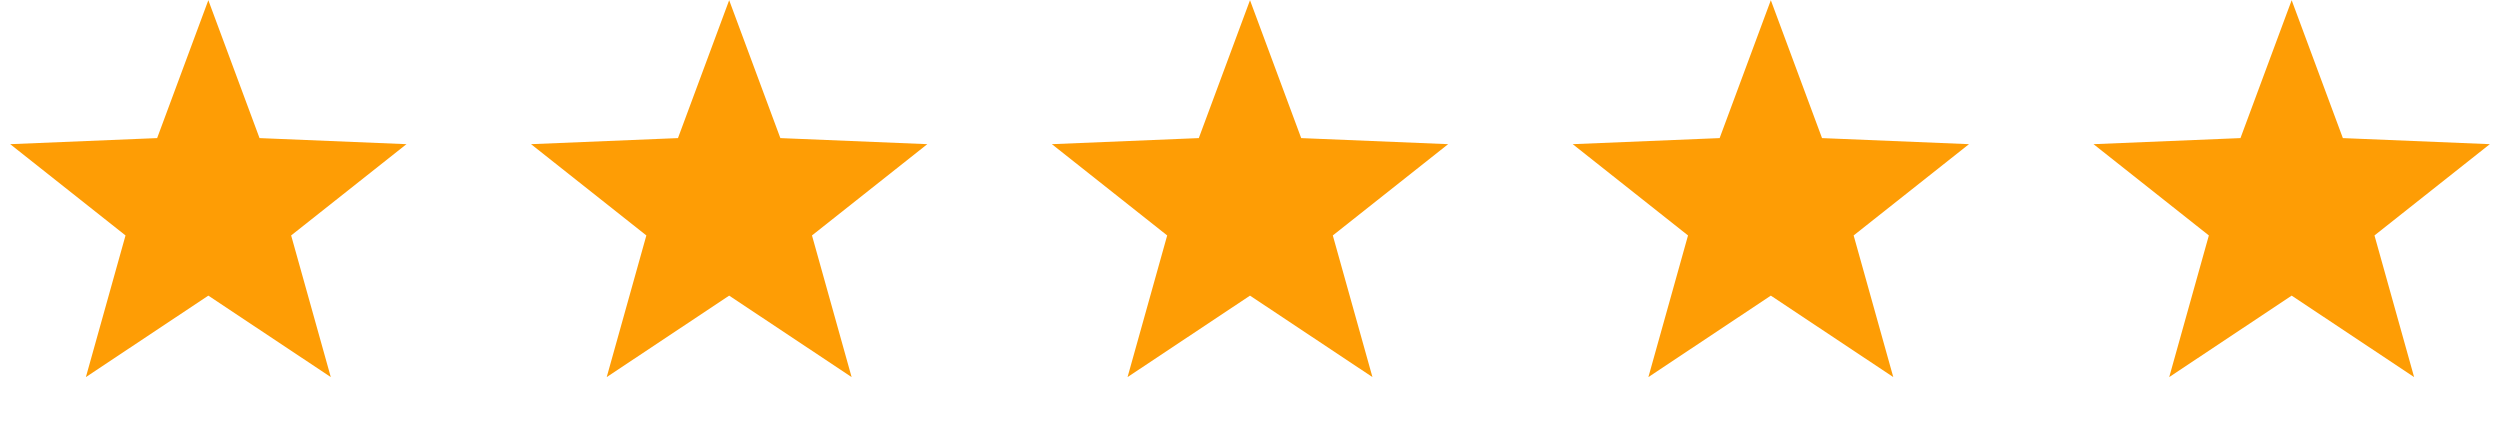 <?xml version="1.0"?>
<svg xmlns="http://www.w3.org/2000/svg" width="96" height="17" viewBox="0 0 96 17" fill="none">
<path d="M8 0.008L9.966 5.303L15.608 5.536L11.18 9.041L12.702 14.48L8 11.352L3.298 14.48L4.82 9.041L0.392 5.536L6.034 5.303L8 0.008Z" fill="#FE9D05"/>
<path d="M28 0.008L29.966 5.303L35.608 5.536L31.18 9.041L32.702 14.48L28 11.352L23.298 14.48L24.82 9.041L20.392 5.536L26.034 5.303L28 0.008Z" fill="#FE9D05"/>
<path d="M48 0.008L49.966 5.303L55.608 5.536L51.18 9.041L52.702 14.48L48 11.352L43.298 14.48L44.82 9.041L40.392 5.536L46.034 5.303L48 0.008Z" fill="#FE9D05"/>
<path d="M68 0.008L69.966 5.303L75.609 5.536L71.18 9.041L72.702 14.48L68 11.352L63.298 14.48L64.82 9.041L60.392 5.536L66.034 5.303L68 0.008Z" fill="#FE9D05"/>
<path d="M88 0.008L89.966 5.303L95.609 5.536L91.18 9.041L92.702 14.48L88 11.352L83.298 14.48L84.82 9.041L80.391 5.536L86.034 5.303L88 0.008Z" fill="#FE9D05"/>
</svg>
